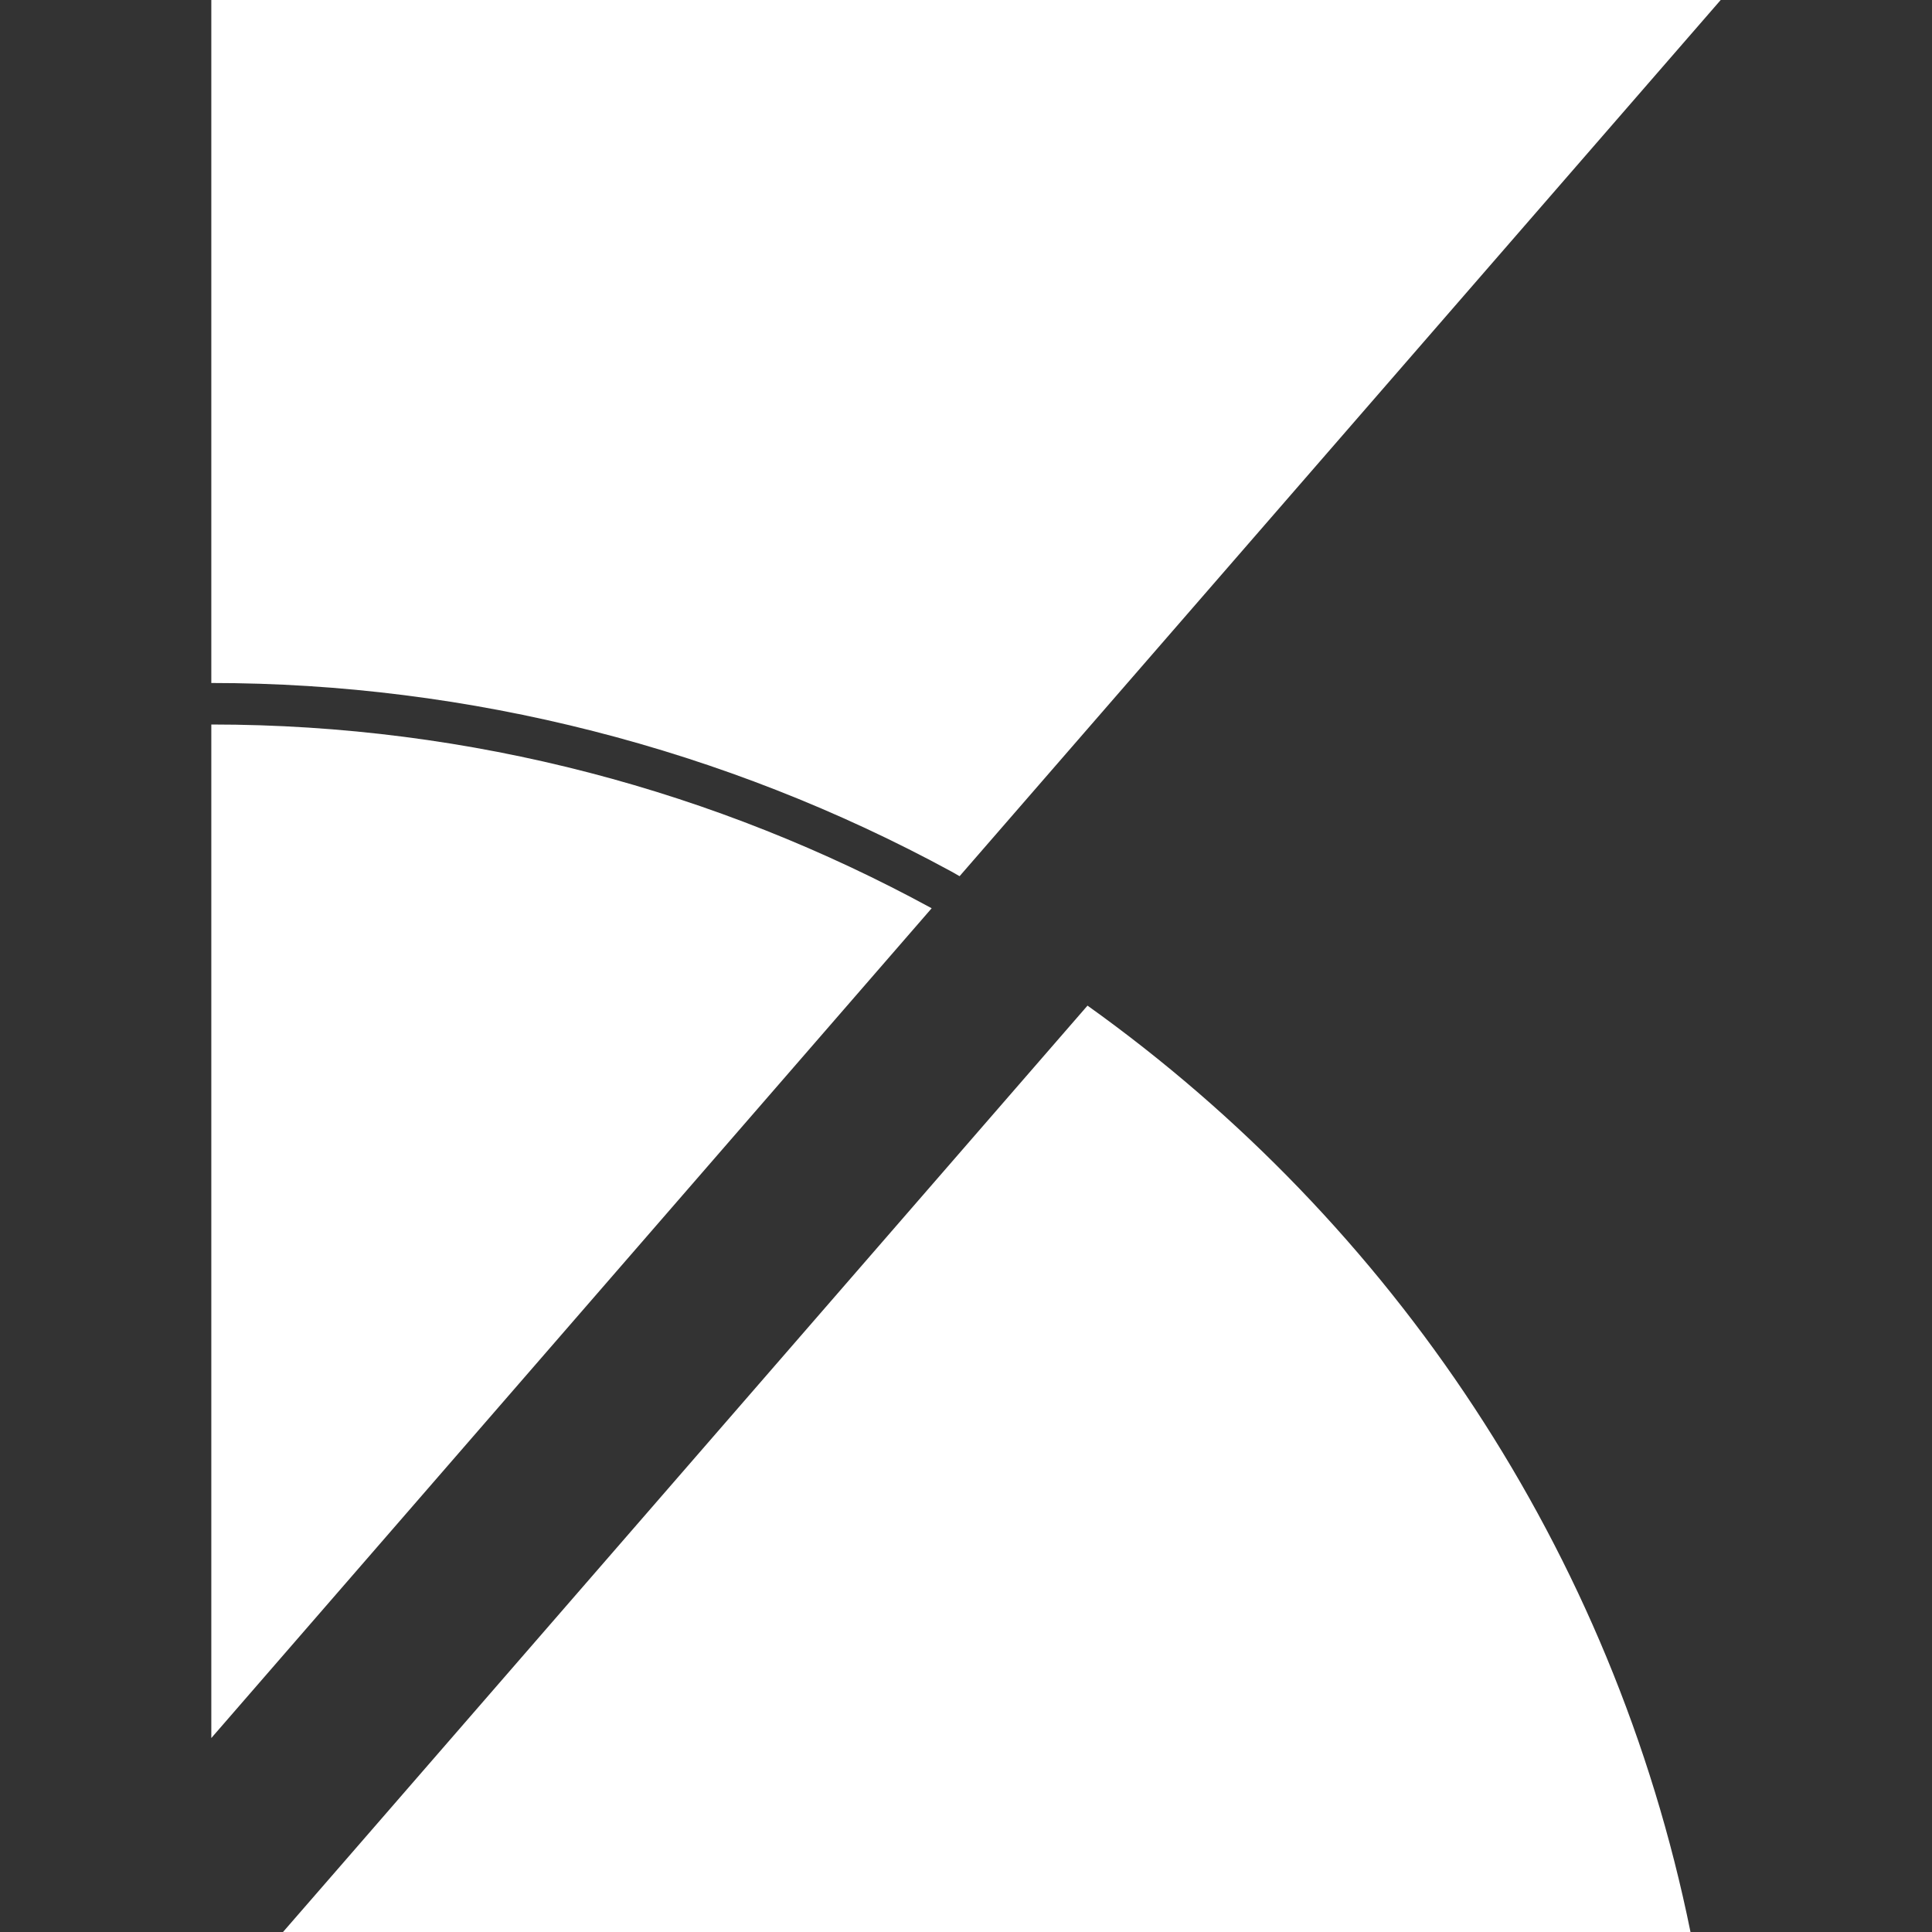 <?xml version="1.0" encoding="utf-8"?>
<!-- Generator: Adobe Illustrator 28.2.0, SVG Export Plug-In . SVG Version: 6.00 Build 0)  -->
<svg version="1.1" id="Layer_1" xmlns="http://www.w3.org/2000/svg" xmlns:xlink="http://www.w3.org/1999/xlink" x="0px" y="0px"
	 viewBox="0 0 512 512" style="enable-background:new 0 0 512 512;" xml:space="preserve">
<rect x="0" y="0" width="512" height="512" fill="#333333" stroke="none"/>
<style type="text/css">
	.st0{fill-rule:evenodd;clip-rule:evenodd;fill:#FFFFFF;}
</style>
<path class="st0" d="M288.2,266.5L92.3,492.1L75,512h373C427.5,411.1,369,324.2,288.2,266.5z M252.2,231
	c-60.1-32.7-127.9-50-196.2-50V0h400L254.3,232.2L252.2,231z M56,192v268.6l190.9-219.9C190.2,209.8,125.2,192,56,192"/>
</svg>
